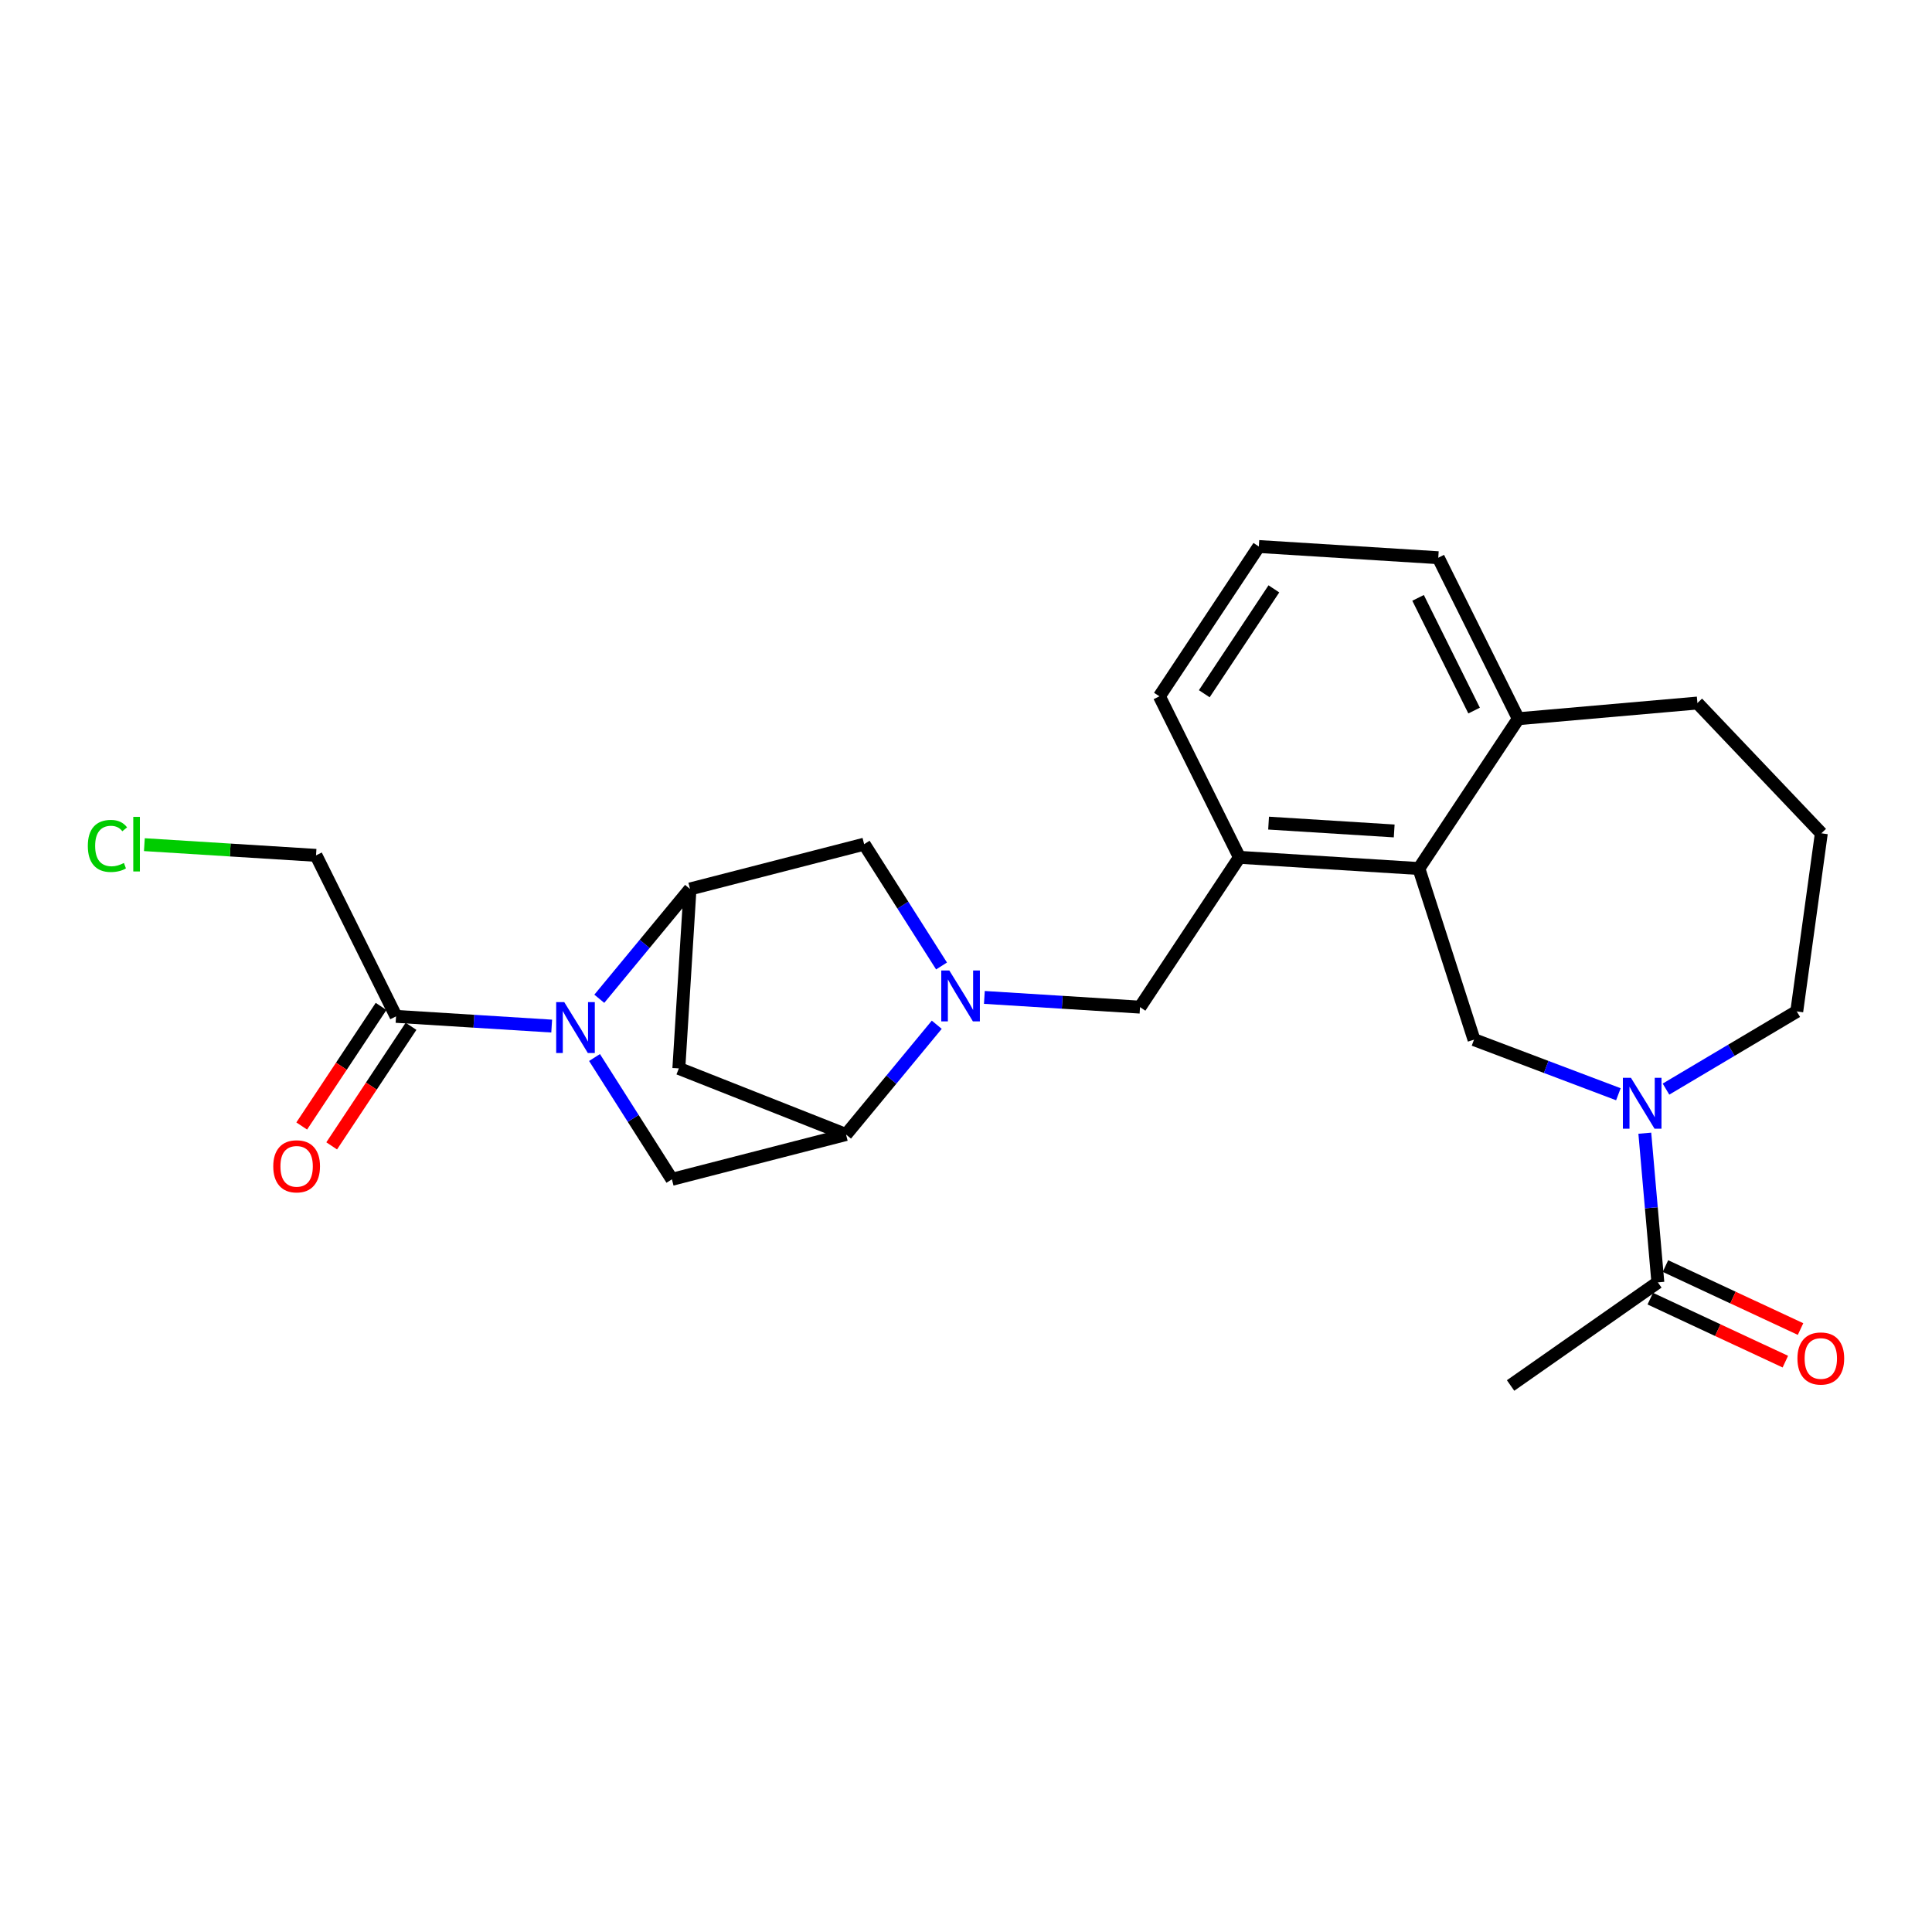 <?xml version='1.0' encoding='iso-8859-1'?>
<svg version='1.1' baseProfile='full'
              xmlns='http://www.w3.org/2000/svg'
                      xmlns:rdkit='http://www.rdkit.org/xml'
                      xmlns:xlink='http://www.w3.org/1999/xlink'
                  xml:space='preserve'
width='300px' height='300px' viewBox='0 0 300 300'>
<!-- END OF HEADER -->
<rect style='opacity:1.0;fill:#FFFFFF;stroke:none' width='300' height='300' x='0' y='0'> </rect>
<rect style='opacity:1.0;fill:#FFFFFF;stroke:none' width='300' height='300' x='0' y='0'> </rect>
<path class='bond-0 atom-0 atom-1' d='M 234.562,215.137 L 257.431,199.124' style='fill:none;fill-rule:evenodd;stroke:#000000;stroke-width:2.0px;stroke-linecap:butt;stroke-linejoin:miter;stroke-opacity:1' />
<path class='bond-1 atom-1 atom-2' d='M 256.252,201.654 L 266.739,206.544' style='fill:none;fill-rule:evenodd;stroke:#000000;stroke-width:2.0px;stroke-linecap:butt;stroke-linejoin:miter;stroke-opacity:1' />
<path class='bond-1 atom-1 atom-2' d='M 266.739,206.544 L 277.227,211.435' style='fill:none;fill-rule:evenodd;stroke:#FF0000;stroke-width:2.0px;stroke-linecap:butt;stroke-linejoin:miter;stroke-opacity:1' />
<path class='bond-1 atom-1 atom-2' d='M 258.611,196.593 L 269.099,201.484' style='fill:none;fill-rule:evenodd;stroke:#000000;stroke-width:2.0px;stroke-linecap:butt;stroke-linejoin:miter;stroke-opacity:1' />
<path class='bond-1 atom-1 atom-2' d='M 269.099,201.484 L 279.587,206.374' style='fill:none;fill-rule:evenodd;stroke:#FF0000;stroke-width:2.0px;stroke-linecap:butt;stroke-linejoin:miter;stroke-opacity:1' />
<path class='bond-2 atom-1 atom-3' d='M 257.431,199.124 L 256.418,187.543' style='fill:none;fill-rule:evenodd;stroke:#000000;stroke-width:2.0px;stroke-linecap:butt;stroke-linejoin:miter;stroke-opacity:1' />
<path class='bond-2 atom-1 atom-3' d='M 256.418,187.543 L 255.405,175.963' style='fill:none;fill-rule:evenodd;stroke:#0000FF;stroke-width:2.0px;stroke-linecap:butt;stroke-linejoin:miter;stroke-opacity:1' />
<path class='bond-3 atom-3 atom-4' d='M 258.694,169.116 L 268.847,163.084' style='fill:none;fill-rule:evenodd;stroke:#0000FF;stroke-width:2.0px;stroke-linecap:butt;stroke-linejoin:miter;stroke-opacity:1' />
<path class='bond-3 atom-3 atom-4' d='M 268.847,163.084 L 279,157.052' style='fill:none;fill-rule:evenodd;stroke:#000000;stroke-width:2.0px;stroke-linecap:butt;stroke-linejoin:miter;stroke-opacity:1' />
<path class='bond-25 atom-25 atom-3' d='M 228.884,161.437 L 240.093,165.675' style='fill:none;fill-rule:evenodd;stroke:#000000;stroke-width:2.0px;stroke-linecap:butt;stroke-linejoin:miter;stroke-opacity:1' />
<path class='bond-25 atom-25 atom-3' d='M 240.093,165.675 L 251.302,169.914' style='fill:none;fill-rule:evenodd;stroke:#0000FF;stroke-width:2.0px;stroke-linecap:butt;stroke-linejoin:miter;stroke-opacity:1' />
<path class='bond-4 atom-4 atom-5' d='M 279,157.052 L 282.816,129.396' style='fill:none;fill-rule:evenodd;stroke:#000000;stroke-width:2.0px;stroke-linecap:butt;stroke-linejoin:miter;stroke-opacity:1' />
<path class='bond-5 atom-5 atom-6' d='M 282.816,129.396 L 263.573,109.168' style='fill:none;fill-rule:evenodd;stroke:#000000;stroke-width:2.0px;stroke-linecap:butt;stroke-linejoin:miter;stroke-opacity:1' />
<path class='bond-6 atom-6 atom-7' d='M 263.573,109.168 L 235.761,111.602' style='fill:none;fill-rule:evenodd;stroke:#000000;stroke-width:2.0px;stroke-linecap:butt;stroke-linejoin:miter;stroke-opacity:1' />
<path class='bond-7 atom-7 atom-8' d='M 235.761,111.602 L 223.335,86.602' style='fill:none;fill-rule:evenodd;stroke:#000000;stroke-width:2.0px;stroke-linecap:butt;stroke-linejoin:miter;stroke-opacity:1' />
<path class='bond-7 atom-7 atom-8' d='M 228.897,110.337 L 220.198,92.837' style='fill:none;fill-rule:evenodd;stroke:#000000;stroke-width:2.0px;stroke-linecap:butt;stroke-linejoin:miter;stroke-opacity:1' />
<path class='bond-26 atom-24 atom-7' d='M 220.323,134.864 L 235.761,111.602' style='fill:none;fill-rule:evenodd;stroke:#000000;stroke-width:2.0px;stroke-linecap:butt;stroke-linejoin:miter;stroke-opacity:1' />
<path class='bond-8 atom-8 atom-9' d='M 223.335,86.602 L 195.47,84.863' style='fill:none;fill-rule:evenodd;stroke:#000000;stroke-width:2.0px;stroke-linecap:butt;stroke-linejoin:miter;stroke-opacity:1' />
<path class='bond-9 atom-9 atom-10' d='M 195.47,84.863 L 180.032,108.124' style='fill:none;fill-rule:evenodd;stroke:#000000;stroke-width:2.0px;stroke-linecap:butt;stroke-linejoin:miter;stroke-opacity:1' />
<path class='bond-9 atom-9 atom-10' d='M 197.807,91.439 L 187,107.723' style='fill:none;fill-rule:evenodd;stroke:#000000;stroke-width:2.0px;stroke-linecap:butt;stroke-linejoin:miter;stroke-opacity:1' />
<path class='bond-10 atom-10 atom-11' d='M 180.032,108.124 L 192.459,133.125' style='fill:none;fill-rule:evenodd;stroke:#000000;stroke-width:2.0px;stroke-linecap:butt;stroke-linejoin:miter;stroke-opacity:1' />
<path class='bond-11 atom-11 atom-12' d='M 192.459,133.125 L 177.021,156.387' style='fill:none;fill-rule:evenodd;stroke:#000000;stroke-width:2.0px;stroke-linecap:butt;stroke-linejoin:miter;stroke-opacity:1' />
<path class='bond-23 atom-11 atom-24' d='M 192.459,133.125 L 220.323,134.864' style='fill:none;fill-rule:evenodd;stroke:#000000;stroke-width:2.0px;stroke-linecap:butt;stroke-linejoin:miter;stroke-opacity:1' />
<path class='bond-23 atom-11 atom-24' d='M 196.986,127.813 L 216.491,129.03' style='fill:none;fill-rule:evenodd;stroke:#000000;stroke-width:2.0px;stroke-linecap:butt;stroke-linejoin:miter;stroke-opacity:1' />
<path class='bond-12 atom-12 atom-13' d='M 177.021,156.387 L 164.937,155.632' style='fill:none;fill-rule:evenodd;stroke:#000000;stroke-width:2.0px;stroke-linecap:butt;stroke-linejoin:miter;stroke-opacity:1' />
<path class='bond-12 atom-12 atom-13' d='M 164.937,155.632 L 152.853,154.878' style='fill:none;fill-rule:evenodd;stroke:#0000FF;stroke-width:2.0px;stroke-linecap:butt;stroke-linejoin:miter;stroke-opacity:1' />
<path class='bond-13 atom-13 atom-14' d='M 146.201,149.997 L 140.193,140.54' style='fill:none;fill-rule:evenodd;stroke:#0000FF;stroke-width:2.0px;stroke-linecap:butt;stroke-linejoin:miter;stroke-opacity:1' />
<path class='bond-13 atom-13 atom-14' d='M 140.193,140.54 L 134.185,131.083' style='fill:none;fill-rule:evenodd;stroke:#000000;stroke-width:2.0px;stroke-linecap:butt;stroke-linejoin:miter;stroke-opacity:1' />
<path class='bond-27 atom-17 atom-13' d='M 131.372,176.168 L 138.416,167.644' style='fill:none;fill-rule:evenodd;stroke:#000000;stroke-width:2.0px;stroke-linecap:butt;stroke-linejoin:miter;stroke-opacity:1' />
<path class='bond-27 atom-17 atom-13' d='M 138.416,167.644 L 145.46,159.121' style='fill:none;fill-rule:evenodd;stroke:#0000FF;stroke-width:2.0px;stroke-linecap:butt;stroke-linejoin:miter;stroke-opacity:1' />
<path class='bond-14 atom-14 atom-15' d='M 134.185,131.083 L 107.147,138.04' style='fill:none;fill-rule:evenodd;stroke:#000000;stroke-width:2.0px;stroke-linecap:butt;stroke-linejoin:miter;stroke-opacity:1' />
<path class='bond-15 atom-15 atom-16' d='M 107.147,138.04 L 105.409,165.904' style='fill:none;fill-rule:evenodd;stroke:#000000;stroke-width:2.0px;stroke-linecap:butt;stroke-linejoin:miter;stroke-opacity:1' />
<path class='bond-28 atom-19 atom-15' d='M 93.059,155.088 L 100.103,146.564' style='fill:none;fill-rule:evenodd;stroke:#0000FF;stroke-width:2.0px;stroke-linecap:butt;stroke-linejoin:miter;stroke-opacity:1' />
<path class='bond-28 atom-19 atom-15' d='M 100.103,146.564 L 107.147,138.04' style='fill:none;fill-rule:evenodd;stroke:#000000;stroke-width:2.0px;stroke-linecap:butt;stroke-linejoin:miter;stroke-opacity:1' />
<path class='bond-16 atom-16 atom-17' d='M 105.409,165.904 L 131.372,176.168' style='fill:none;fill-rule:evenodd;stroke:#000000;stroke-width:2.0px;stroke-linecap:butt;stroke-linejoin:miter;stroke-opacity:1' />
<path class='bond-17 atom-17 atom-18' d='M 131.372,176.168 L 104.334,183.125' style='fill:none;fill-rule:evenodd;stroke:#000000;stroke-width:2.0px;stroke-linecap:butt;stroke-linejoin:miter;stroke-opacity:1' />
<path class='bond-18 atom-18 atom-19' d='M 104.334,183.125 L 98.326,173.668' style='fill:none;fill-rule:evenodd;stroke:#000000;stroke-width:2.0px;stroke-linecap:butt;stroke-linejoin:miter;stroke-opacity:1' />
<path class='bond-18 atom-18 atom-19' d='M 98.326,173.668 L 92.317,164.212' style='fill:none;fill-rule:evenodd;stroke:#0000FF;stroke-width:2.0px;stroke-linecap:butt;stroke-linejoin:miter;stroke-opacity:1' />
<path class='bond-19 atom-19 atom-20' d='M 85.666,159.33 L 73.582,158.576' style='fill:none;fill-rule:evenodd;stroke:#0000FF;stroke-width:2.0px;stroke-linecap:butt;stroke-linejoin:miter;stroke-opacity:1' />
<path class='bond-19 atom-19 atom-20' d='M 73.582,158.576 L 61.498,157.822' style='fill:none;fill-rule:evenodd;stroke:#000000;stroke-width:2.0px;stroke-linecap:butt;stroke-linejoin:miter;stroke-opacity:1' />
<path class='bond-20 atom-20 atom-21' d='M 59.172,156.278 L 53.011,165.561' style='fill:none;fill-rule:evenodd;stroke:#000000;stroke-width:2.0px;stroke-linecap:butt;stroke-linejoin:miter;stroke-opacity:1' />
<path class='bond-20 atom-20 atom-21' d='M 53.011,165.561 L 46.851,174.844' style='fill:none;fill-rule:evenodd;stroke:#FF0000;stroke-width:2.0px;stroke-linecap:butt;stroke-linejoin:miter;stroke-opacity:1' />
<path class='bond-20 atom-20 atom-21' d='M 63.824,159.365 L 57.664,168.648' style='fill:none;fill-rule:evenodd;stroke:#000000;stroke-width:2.0px;stroke-linecap:butt;stroke-linejoin:miter;stroke-opacity:1' />
<path class='bond-20 atom-20 atom-21' d='M 57.664,168.648 L 51.503,177.931' style='fill:none;fill-rule:evenodd;stroke:#FF0000;stroke-width:2.0px;stroke-linecap:butt;stroke-linejoin:miter;stroke-opacity:1' />
<path class='bond-21 atom-20 atom-22' d='M 61.498,157.822 L 49.072,132.821' style='fill:none;fill-rule:evenodd;stroke:#000000;stroke-width:2.0px;stroke-linecap:butt;stroke-linejoin:miter;stroke-opacity:1' />
<path class='bond-22 atom-22 atom-23' d='M 49.072,132.821 L 35.746,131.99' style='fill:none;fill-rule:evenodd;stroke:#000000;stroke-width:2.0px;stroke-linecap:butt;stroke-linejoin:miter;stroke-opacity:1' />
<path class='bond-22 atom-22 atom-23' d='M 35.746,131.99 L 22.419,131.158' style='fill:none;fill-rule:evenodd;stroke:#00CC00;stroke-width:2.0px;stroke-linecap:butt;stroke-linejoin:miter;stroke-opacity:1' />
<path class='bond-24 atom-24 atom-25' d='M 220.323,134.864 L 228.884,161.437' style='fill:none;fill-rule:evenodd;stroke:#000000;stroke-width:2.0px;stroke-linecap:butt;stroke-linejoin:miter;stroke-opacity:1' />
<path  class='atom-2' d='M 279.105 210.945
Q 279.105 209.046, 280.043 207.985
Q 280.981 206.924, 282.734 206.924
Q 284.488 206.924, 285.426 207.985
Q 286.364 209.046, 286.364 210.945
Q 286.364 212.865, 285.414 213.96
Q 284.465 215.043, 282.734 215.043
Q 280.992 215.043, 280.043 213.96
Q 279.105 212.877, 279.105 210.945
M 282.734 214.15
Q 283.94 214.15, 284.588 213.346
Q 285.247 212.53, 285.247 210.945
Q 285.247 209.392, 284.588 208.611
Q 283.94 207.818, 282.734 207.818
Q 281.528 207.818, 280.869 208.599
Q 280.222 209.381, 280.222 210.945
Q 280.222 212.542, 280.869 213.346
Q 281.528 214.15, 282.734 214.15
' fill='#FF0000'/>
<path  class='atom-3' d='M 253.25 167.358
L 255.841 171.546
Q 256.098 171.959, 256.511 172.708
Q 256.924 173.456, 256.947 173.5
L 256.947 167.358
L 257.996 167.358
L 257.996 175.265
L 256.913 175.265
L 254.132 170.686
Q 253.809 170.15, 253.462 169.536
Q 253.127 168.922, 253.027 168.732
L 253.027 175.265
L 251.999 175.265
L 251.999 167.358
L 253.25 167.358
' fill='#0000FF'/>
<path  class='atom-13' d='M 147.409 150.695
L 150 154.882
Q 150.256 155.295, 150.67 156.044
Q 151.083 156.792, 151.105 156.837
L 151.105 150.695
L 152.155 150.695
L 152.155 158.601
L 151.072 158.601
L 148.291 154.022
Q 147.967 153.486, 147.621 152.872
Q 147.286 152.258, 147.185 152.068
L 147.185 158.601
L 146.158 158.601
L 146.158 150.695
L 147.409 150.695
' fill='#0000FF'/>
<path  class='atom-19' d='M 87.615 155.607
L 90.206 159.795
Q 90.462 160.208, 90.876 160.956
Q 91.289 161.705, 91.311 161.749
L 91.311 155.607
L 92.361 155.607
L 92.361 163.514
L 91.278 163.514
L 88.497 158.935
Q 88.173 158.399, 87.827 157.785
Q 87.492 157.171, 87.391 156.981
L 87.391 163.514
L 86.364 163.514
L 86.364 155.607
L 87.615 155.607
' fill='#0000FF'/>
<path  class='atom-21' d='M 42.431 181.106
Q 42.431 179.207, 43.369 178.146
Q 44.307 177.085, 46.06 177.085
Q 47.814 177.085, 48.752 178.146
Q 49.69 179.207, 49.69 181.106
Q 49.69 183.026, 48.74 184.121
Q 47.791 185.204, 46.06 185.204
Q 44.318 185.204, 43.369 184.121
Q 42.431 183.038, 42.431 181.106
M 46.06 184.311
Q 47.266 184.311, 47.914 183.507
Q 48.573 182.691, 48.573 181.106
Q 48.573 179.553, 47.914 178.772
Q 47.266 177.979, 46.06 177.979
Q 44.854 177.979, 44.195 178.761
Q 43.548 179.542, 43.548 181.106
Q 43.548 182.703, 44.195 183.507
Q 44.854 184.311, 46.06 184.311
' fill='#FF0000'/>
<path  class='atom-23' d='M 13.636 131.356
Q 13.636 129.391, 14.552 128.363
Q 15.479 127.325, 17.232 127.325
Q 18.863 127.325, 19.734 128.475
L 18.997 129.078
Q 18.36 128.24, 17.232 128.24
Q 16.037 128.24, 15.401 129.044
Q 14.775 129.837, 14.775 131.356
Q 14.775 132.919, 15.423 133.723
Q 16.082 134.527, 17.355 134.527
Q 18.226 134.527, 19.242 134.003
L 19.555 134.84
Q 19.142 135.108, 18.517 135.265
Q 17.891 135.421, 17.199 135.421
Q 15.479 135.421, 14.552 134.371
Q 13.636 133.321, 13.636 131.356
' fill='#00CC00'/>
<path  class='atom-23' d='M 20.694 126.844
L 21.721 126.844
L 21.721 135.32
L 20.694 135.32
L 20.694 126.844
' fill='#00CC00'/>
</svg>

